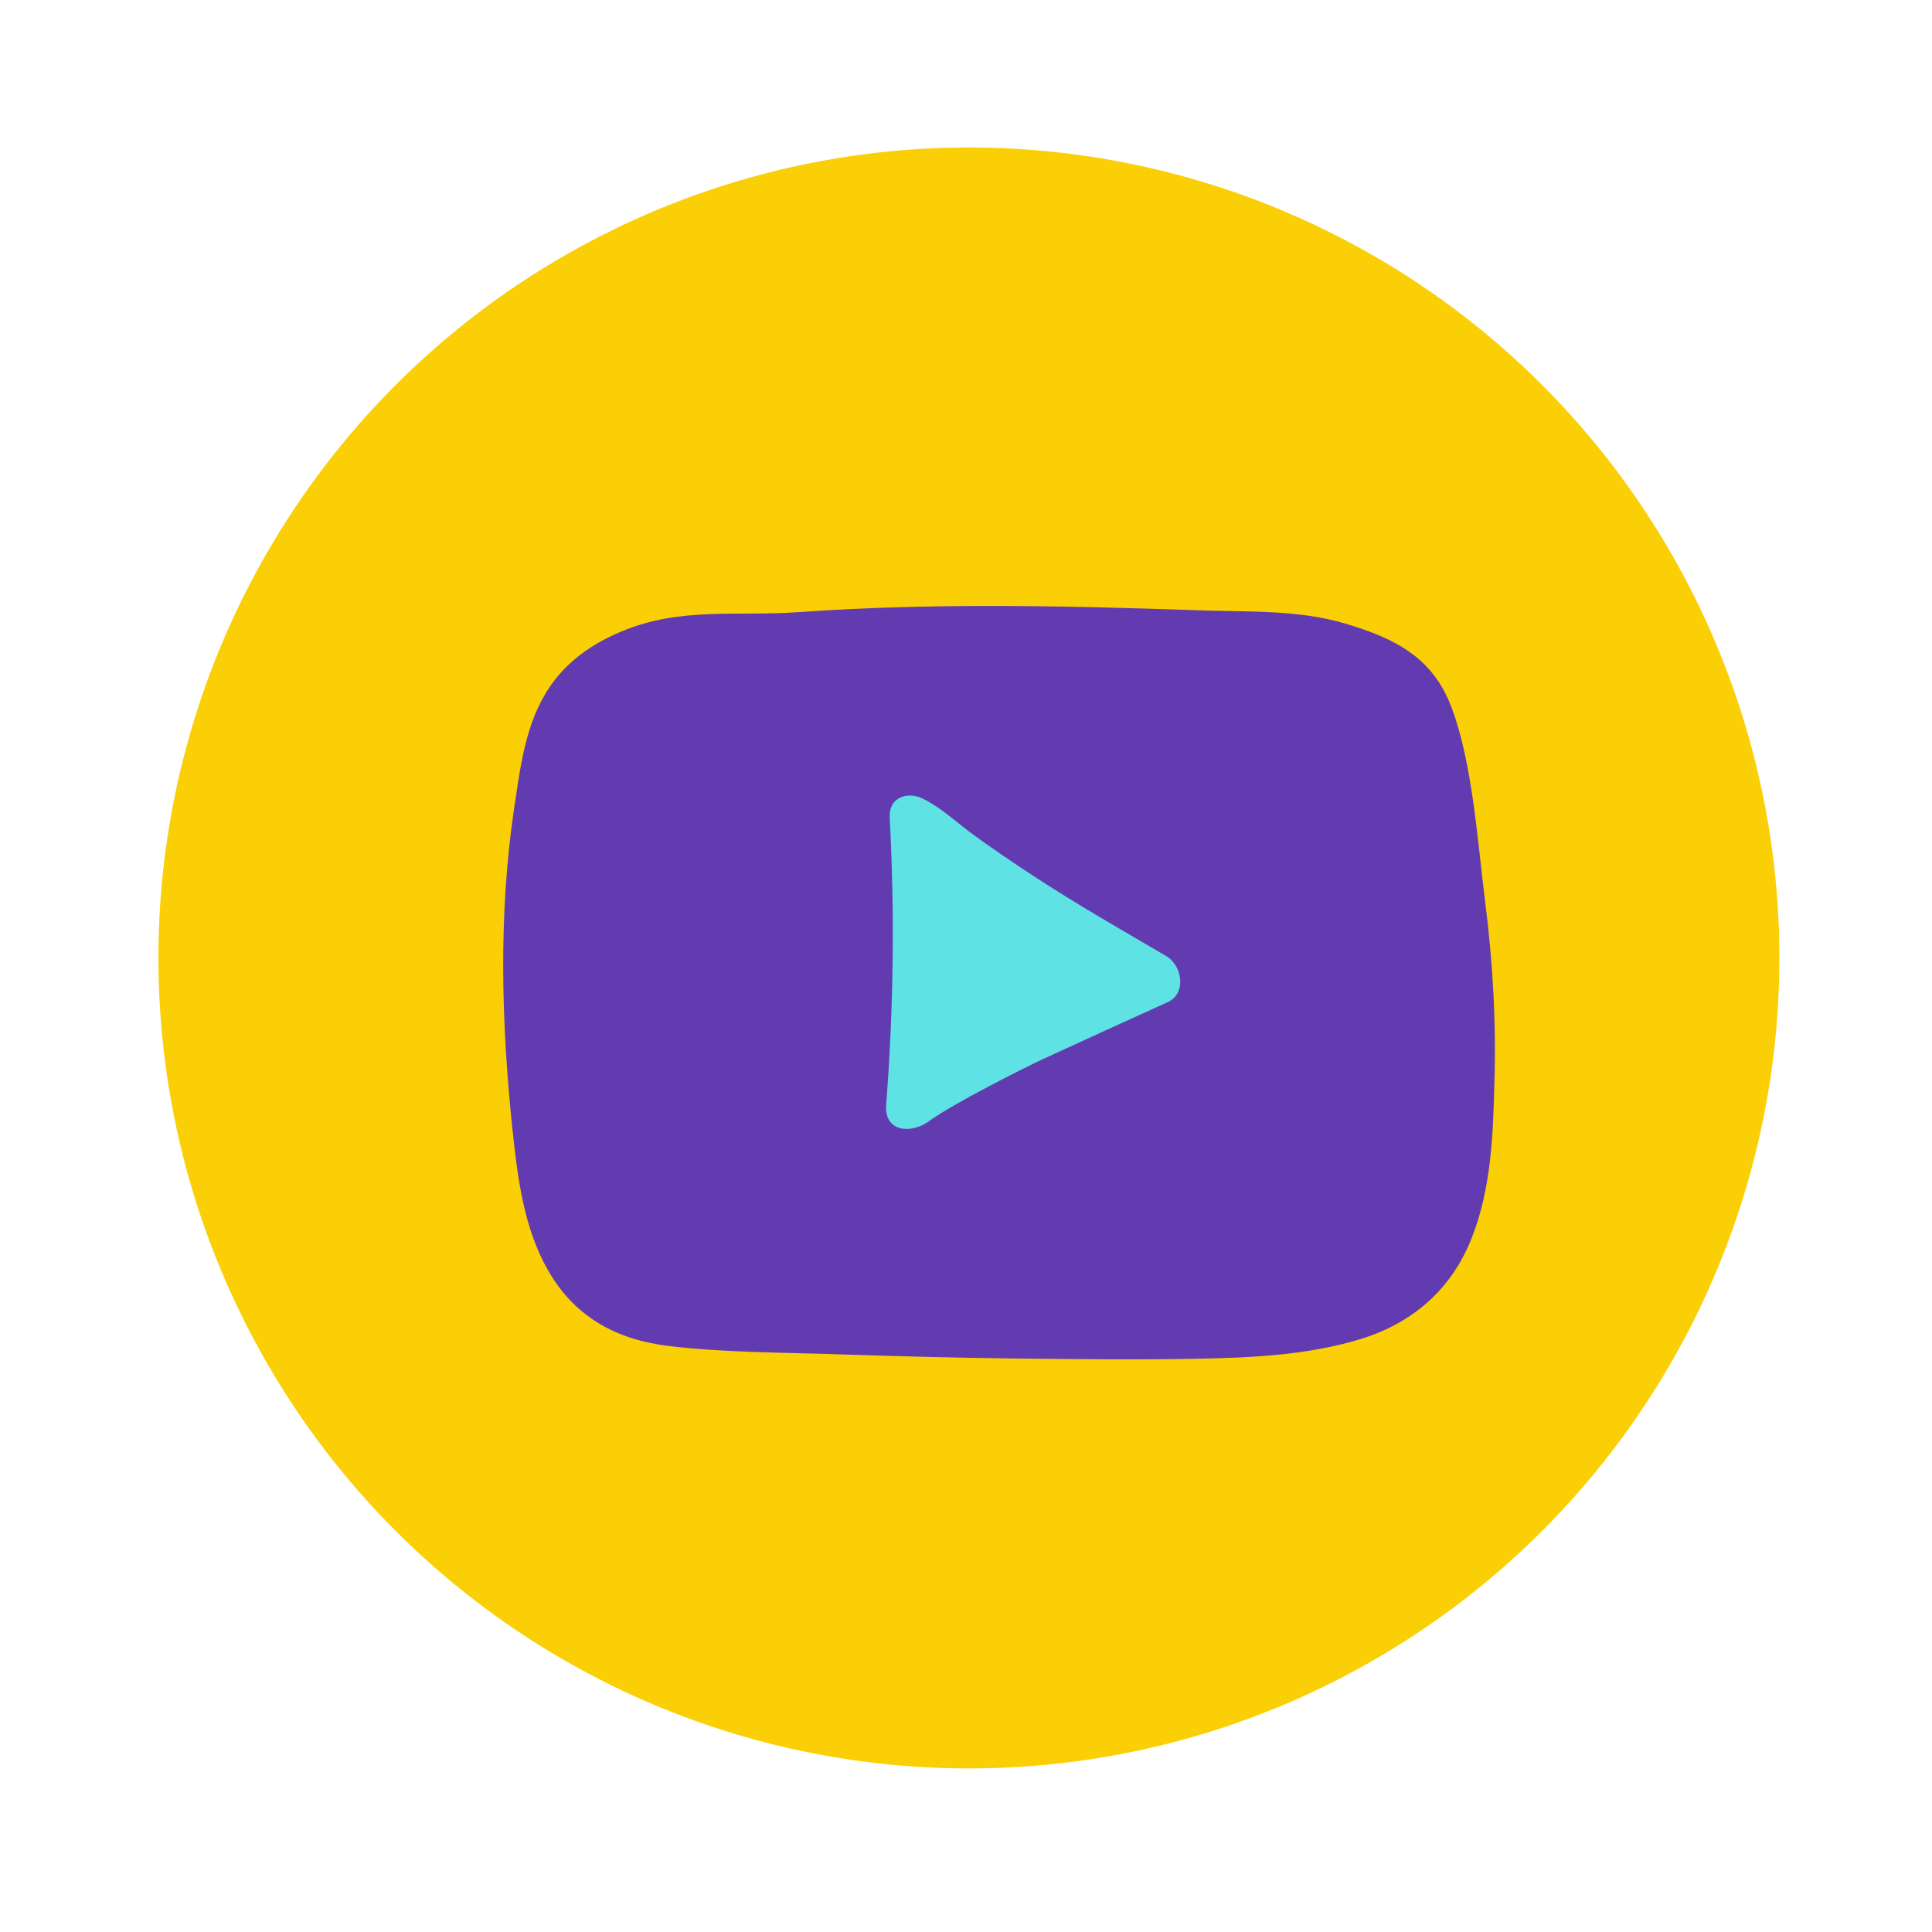 <?xml version="1.0" encoding="utf-8"?>
<!-- Generator: Adobe Illustrator 26.3.1, SVG Export Plug-In . SVG Version: 6.00 Build 0)  -->
<svg version="1.1" id="Layer_1" xmlns="http://www.w3.org/2000/svg" xmlns:xlink="http://www.w3.org/1999/xlink" x="0px" y="0px"
	 viewBox="0 0 600 600" style="enable-background:new 0 0 600 600;" xml:space="preserve">
<style type="text/css">
	.st0{fill:#FACF05;}
	.st1{fill:#633BB0;}
	.st2{fill:#5FE2E3;}
</style>
<g id="Layer_5">
	<circle class="st0" cx="300.9" cy="297.5" r="251.7"/>
	<g>
		<path class="st1" d="M461.2,279.8c-2.3-18.2-3.9-42.7-10.3-59.8c-5.8-15.8-17.6-21.7-33-26.3c-14.9-4.5-31.4-3.6-46.7-4.2
			c-41-1.4-82.1-2.3-123.1,0.6c-19.5,1.4-36.7-1.7-55.1,6c-28,11.7-30.1,33.3-33.4,55.4c-4.8,32.6-3.9,66.1-0.5,98.8
			c1.6,15.1,3.5,31,11.1,44.2c8.4,14.8,21.7,21.6,37.4,23.5c17.5,2.1,35.4,2,52.9,2.6c18.3,0.6,36.7,1.1,55,1.3
			c18.3,0.2,36.6,0.4,54.8,0.1c17.4-0.3,35.6-1,52.4-6.2c15.6-4.8,27.9-15,34.3-31.2c6-15,6.7-31.8,7.1-48
			C464.7,317.6,463.6,298.7,461.2,279.8z"/>
		<path class="st2" d="M362,296.8c-13.7-8-27.5-15.9-40.8-24.6c-6.7-4.4-13.4-8.9-19.9-13.7c-4.9-3.7-9.5-8-15-10.6
			c-4.5-2.1-10.3-0.3-10,5.9c1.6,29.8,1.2,59.6-1.1,89.4c-0.6,8.3,7.7,9.1,13.3,5c7.2-5.3,29.2-16.4,35.2-19.2c13-6,26-11.9,39-17.8
			C368.4,308.6,367.4,299.9,362,296.8z"/>
	</g>
</g>
</svg>
